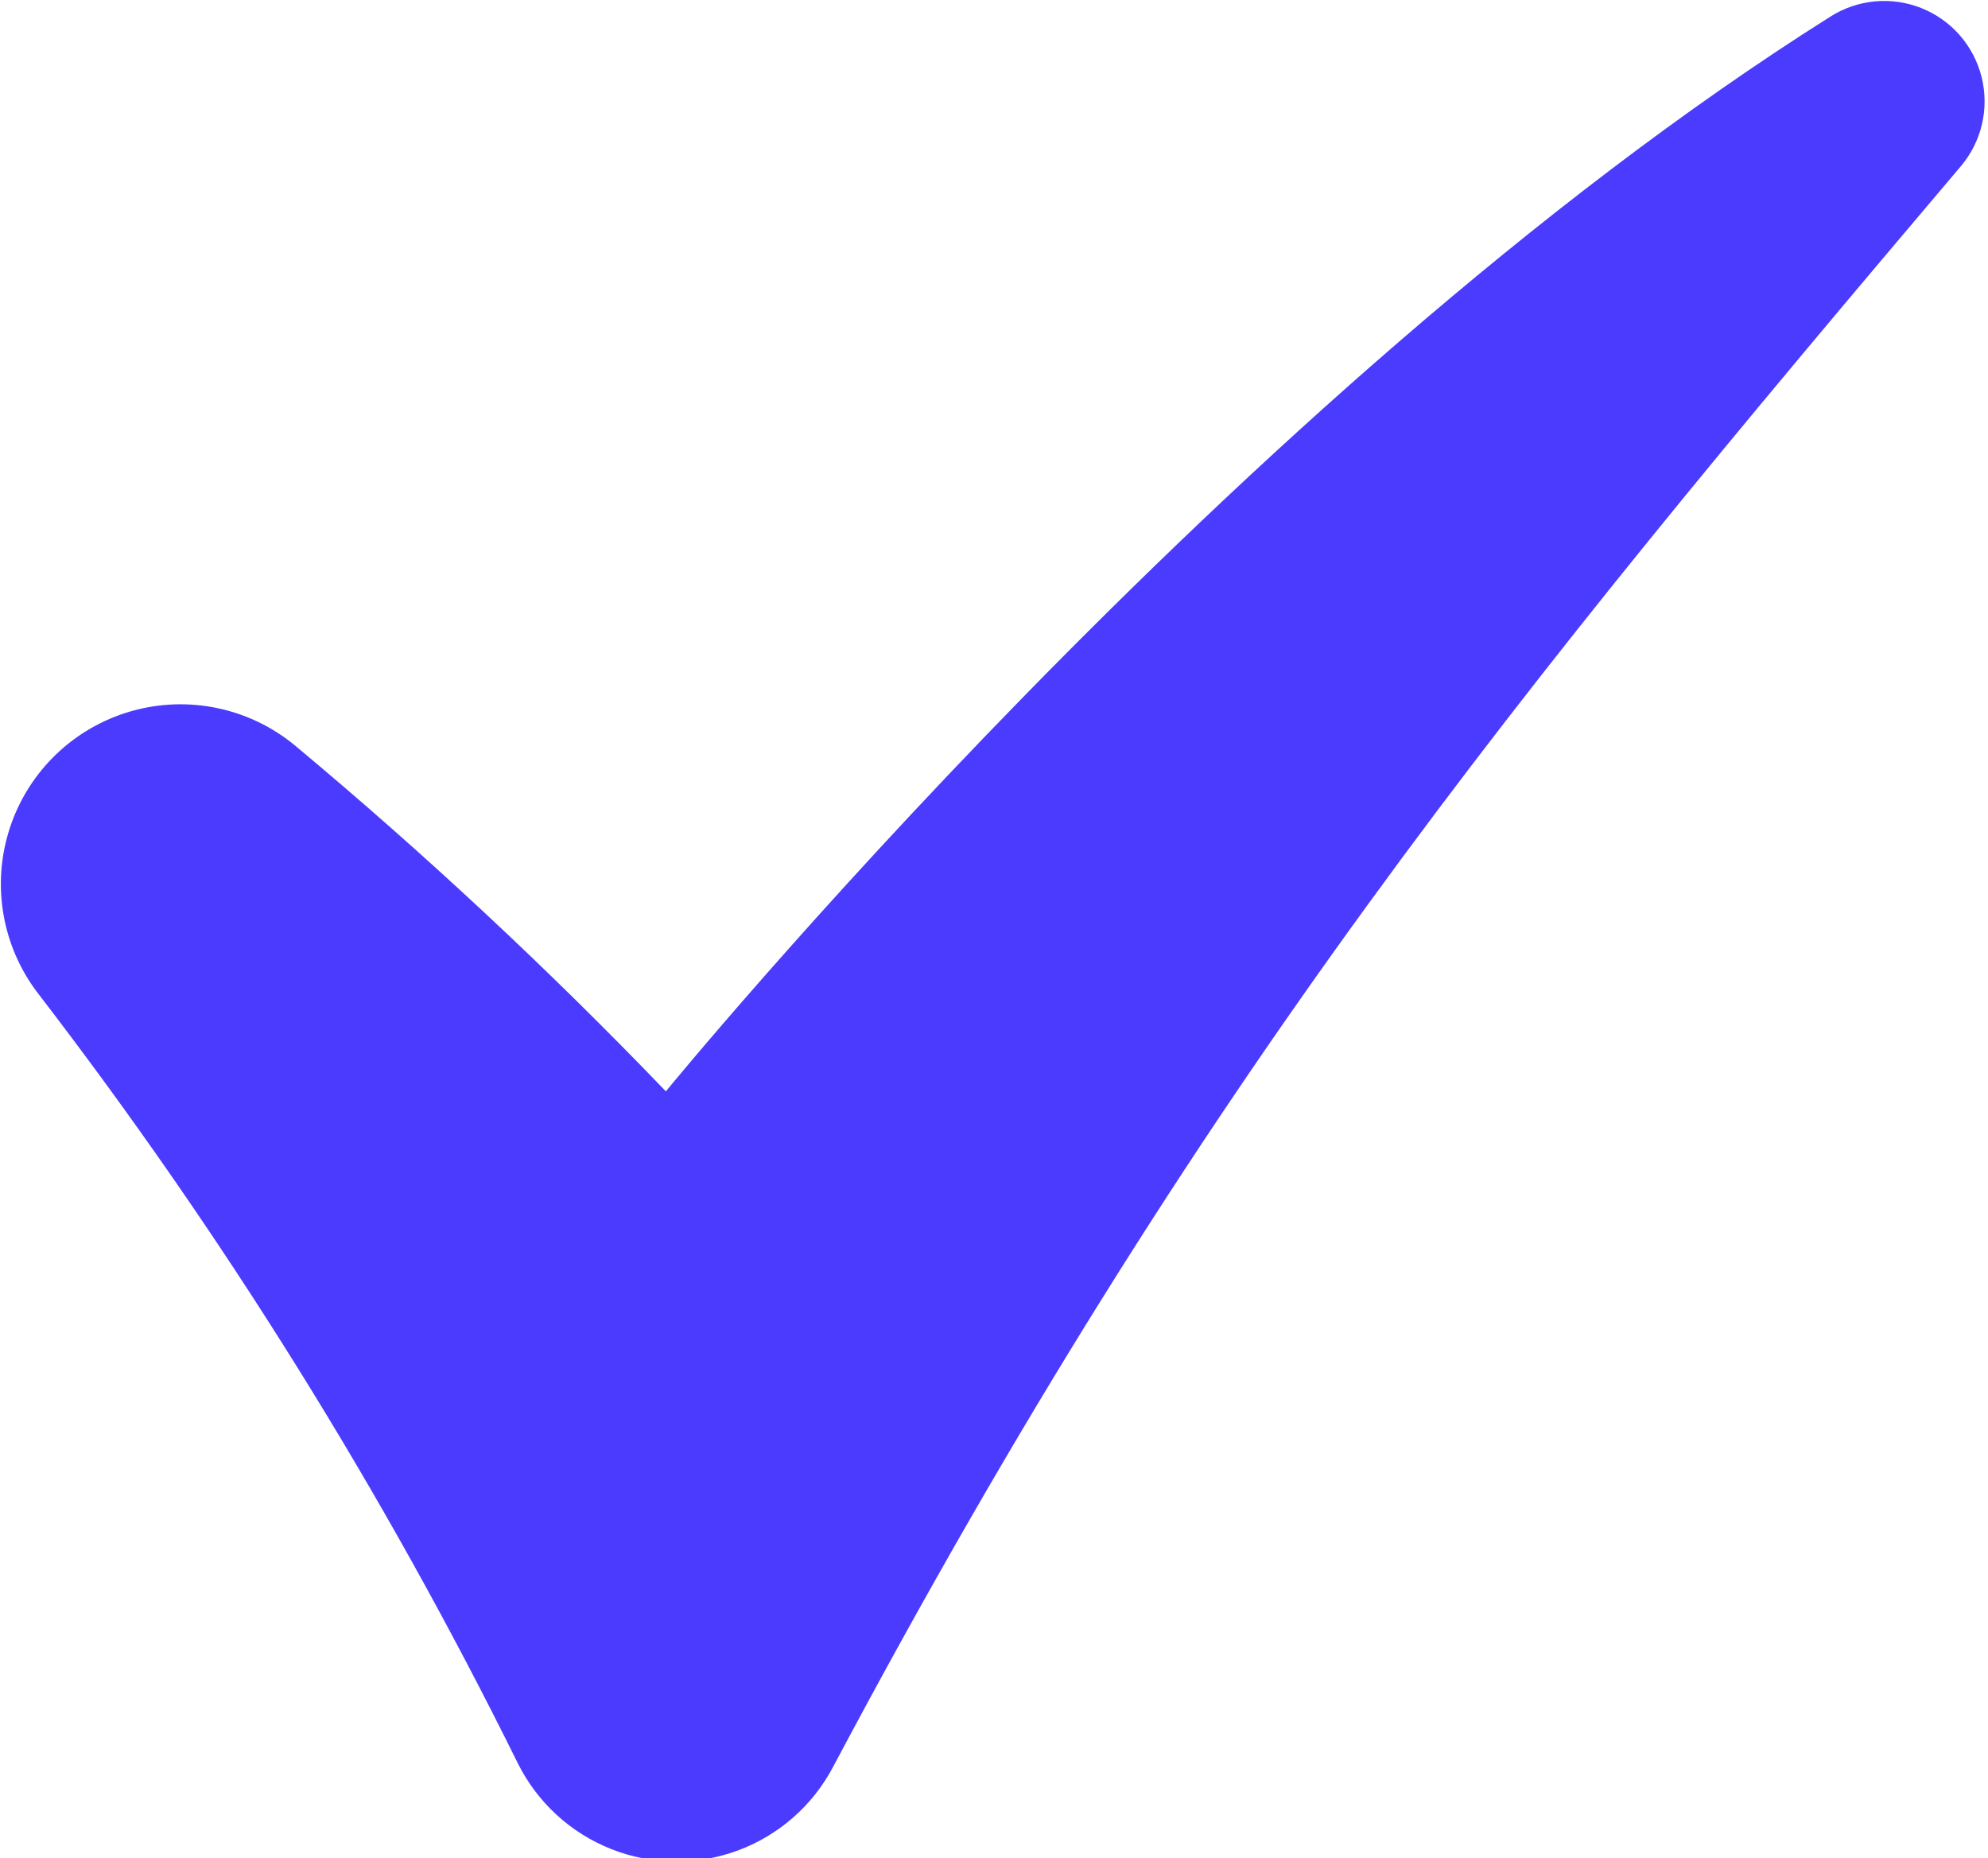 <svg clip-rule="evenodd" fill-rule="evenodd" height="100" stroke-linejoin="round" stroke-miterlimit="2" width="107" xmlns="http://www.w3.org/2000/svg"><path d="m887.13 286.55c-202.36 127.45-399.12 368.3-399.12 368.3-40.113-41.758-82.496-81.277-126.95-118.38-15.684-13.078-36.828-17.531-56.457-11.887-19.625 5.641-35.176 20.645-41.52 40.055s-2.656 40.703 9.852 56.848c63.277 82.301 118.32 170.62 164.33 263.68 6.675 13.402 18.07 23.863 31.988 29.375 13.922 5.516 29.391 5.688 43.43.492 14.043-5.199 25.668-15.402 32.645-28.648 125.86-236.76 234.84-369.48 386.59-548.58 7.168-8.449 9.832-19.832 7.156-30.586-2.68-10.75-10.367-19.555-20.66-23.656-10.297-4.101-21.934-2.992-31.27 2.973z" fill="#4a3bff" fill-rule="nonzero" transform="matrix(.157 0 0 .157 -40.778 -44.084)"/></svg>